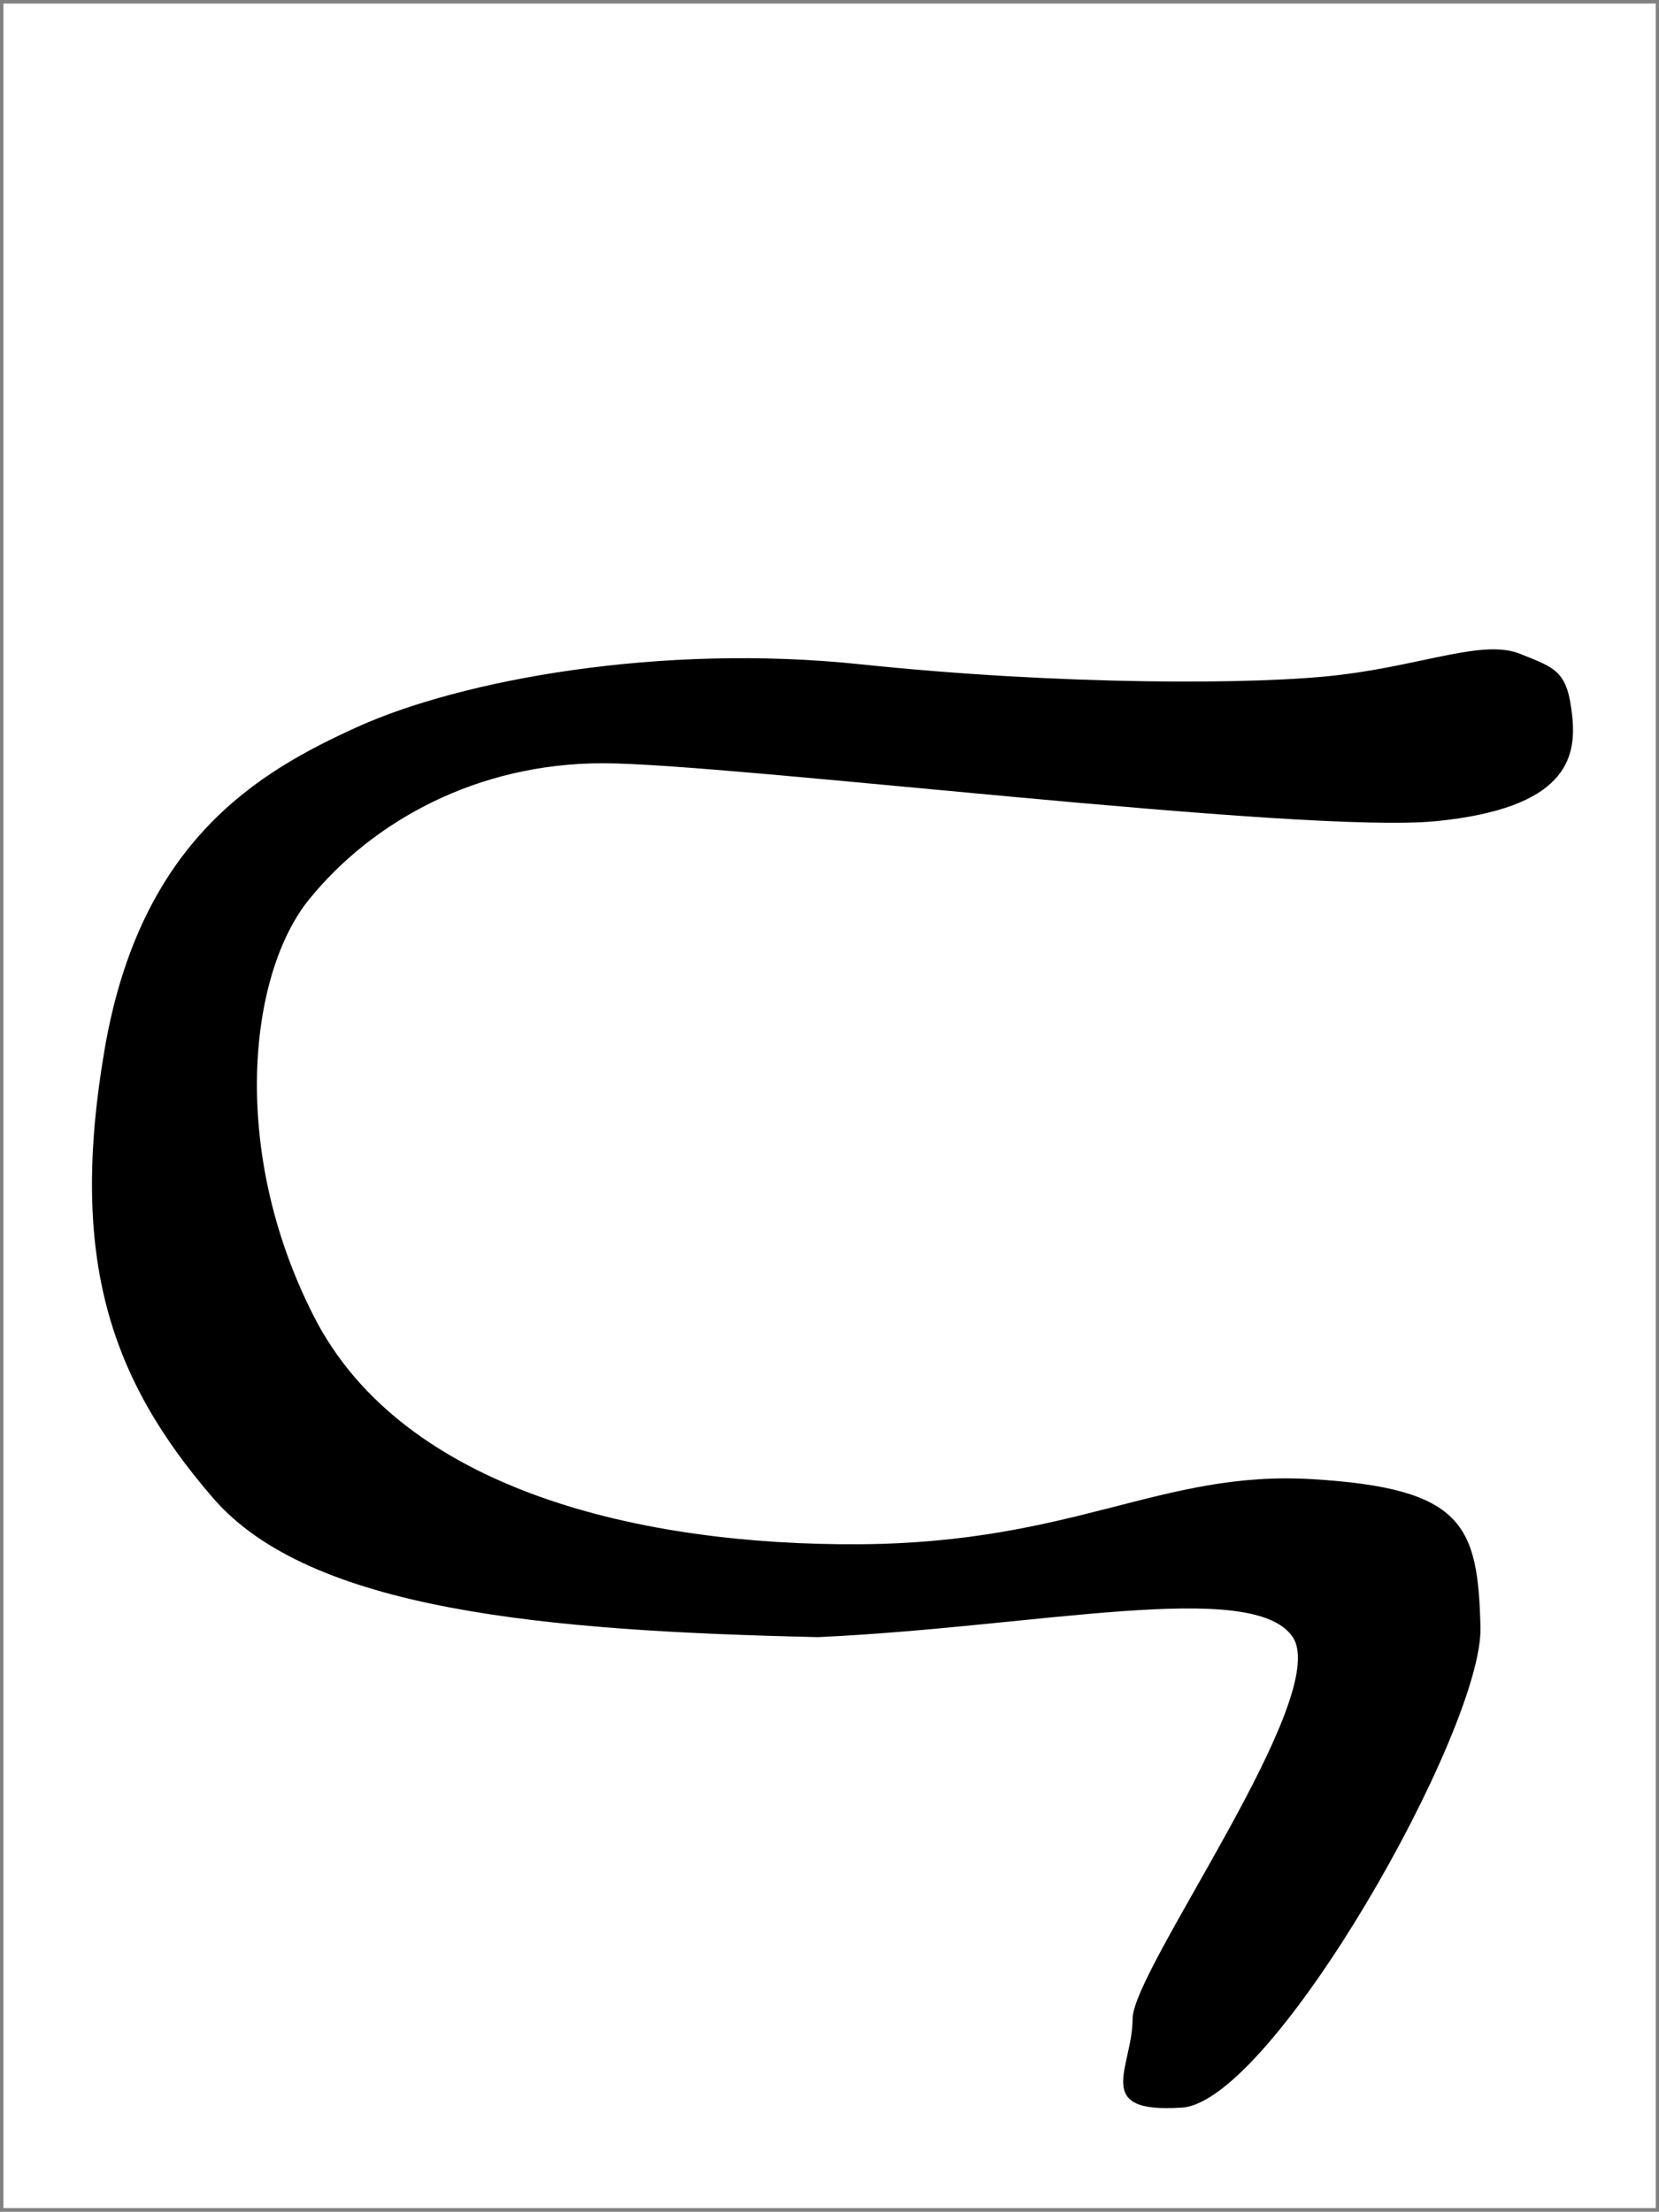 <?xml version="1.0" encoding="UTF-8" standalone="no"?>
<!-- Created with Inkscape (http://www.inkscape.org/) -->
<svg
   xmlns:dc="http://purl.org/dc/elements/1.1/"
   xmlns:cc="http://creativecommons.org/ns#"
   xmlns:rdf="http://www.w3.org/1999/02/22-rdf-syntax-ns#"
   xmlns:svg="http://www.w3.org/2000/svg"
   xmlns="http://www.w3.org/2000/svg"
   xmlns:sodipodi="http://sodipodi.sourceforge.net/DTD/sodipodi-0.dtd"
   xmlns:inkscape="http://www.inkscape.org/namespaces/inkscape"
   version="1.0"
   width="30"
   height="39.992"
   id="svg3238"
   sodipodi:version="0.32"
   inkscape:version="0.46"
   sodipodi:docname="Greek Digamma cursive 03.svg"
   inkscape:output_extension="org.inkscape.output.svg.inkscape">
  <rect width="100%" height="100%" fill="#808080" stroke="none"/>
  <sodipodi:namedview
     inkscape:window-height="509"
     inkscape:window-width="640"
     inkscape:pageshadow="2"
     inkscape:pageopacity="0.0"
     guidetolerance="10.0"
     gridtolerance="10.0"
     objecttolerance="10.0"
     borderopacity="1.0"
     bordercolor="#666666"
     pagecolor="#ffffff"
     id="base"
     showgrid="false"
     inkscape:zoom="16.3"
     inkscape:cx="10"
     inkscape:cy="9.9693252"
     inkscape:window-x="0"
     inkscape:window-y="25"
     inkscape:current-layer="layer1" />
  <defs
     id="defs3240">
    <inkscape:perspective
       sodipodi:type="inkscape:persp3d"
       inkscape:vp_x="0 : 10 : 1"
       inkscape:vp_y="0 : 1000 : 0"
       inkscape:vp_z="20 : 10 : 1"
       inkscape:persp3d-origin="10 : 6.6666667 : 1"
       id="perspective3573" />
  </defs>
  <g
     id="layer1"
     transform="translate(5.83,19.565)">
    <rect
       width="30.552"
       height="30.429"
       x="-6.012"
       y="-10.061"
       transform="matrix(0.978,0,0,1.31,0.112,-6.321)"
       id="rect3253"
       style="opacity:1;fill:#ffffff;fill-opacity:1;fill-rule:nonzero;stroke:none;stroke-width:0.088;stroke-linecap:butt;stroke-linejoin:miter;marker:none;marker-start:none;marker-mid:none;marker-end:none;stroke-miterlimit:4;stroke-dasharray:none;stroke-dashoffset:0;stroke-opacity:1;visibility:visible;display:inline;overflow:visible;enable-background:accumulate" />
    <path
       d="M 59.599,565.974 C 53.027,565.826 47.357,565.332 45.013,562.619 C 42.549,559.767 41.527,556.852 42.396,551.783 C 43.26,546.741 46.109,545.082 48.487,544.003 C 51.013,542.858 55.811,541.983 60.609,542.488 C 65.407,542.993 70.206,542.993 72.226,542.74 C 74.246,542.488 75.642,541.885 76.519,542.235 C 77.396,542.585 77.668,542.652 77.782,543.75 C 77.886,544.761 77.631,545.965 74.499,546.276 C 71.278,546.596 57.438,544.878 54.408,544.878 C 51.377,544.878 48.859,546.275 47.329,548.161 C 45.867,549.962 45.396,554.235 47.45,558.248 C 49.6,562.449 55.367,563.761 60.582,563.732 C 65.805,563.702 67.872,561.939 71.52,562.161 C 75.167,562.382 75.506,563.275 75.569,565.735 C 75.632,568.196 70.559,577.185 68.372,577.332 C 66.182,577.479 67.181,576.378 67.181,575.187 C 67.181,573.995 71.996,567.404 71.043,565.974 C 70.09,564.544 64.85,565.735 59.599,565.974 z"
       transform="matrix(0.75,0,0,0.749,-35.735,-413.878)"
       id="path3261"
       style="opacity:1;fill:#000000;fill-opacity:1;fill-rule:evenodd;stroke:none;stroke-width:1.334px;stroke-linecap:butt;stroke-linejoin:miter;marker:none;marker-start:none;marker-mid:none;marker-end:none;stroke-miterlimit:4;stroke-dasharray:none;stroke-dashoffset:0;stroke-opacity:1;visibility:visible;display:inline;overflow:visible;enable-background:accumulate" />
  </g>
</svg>
